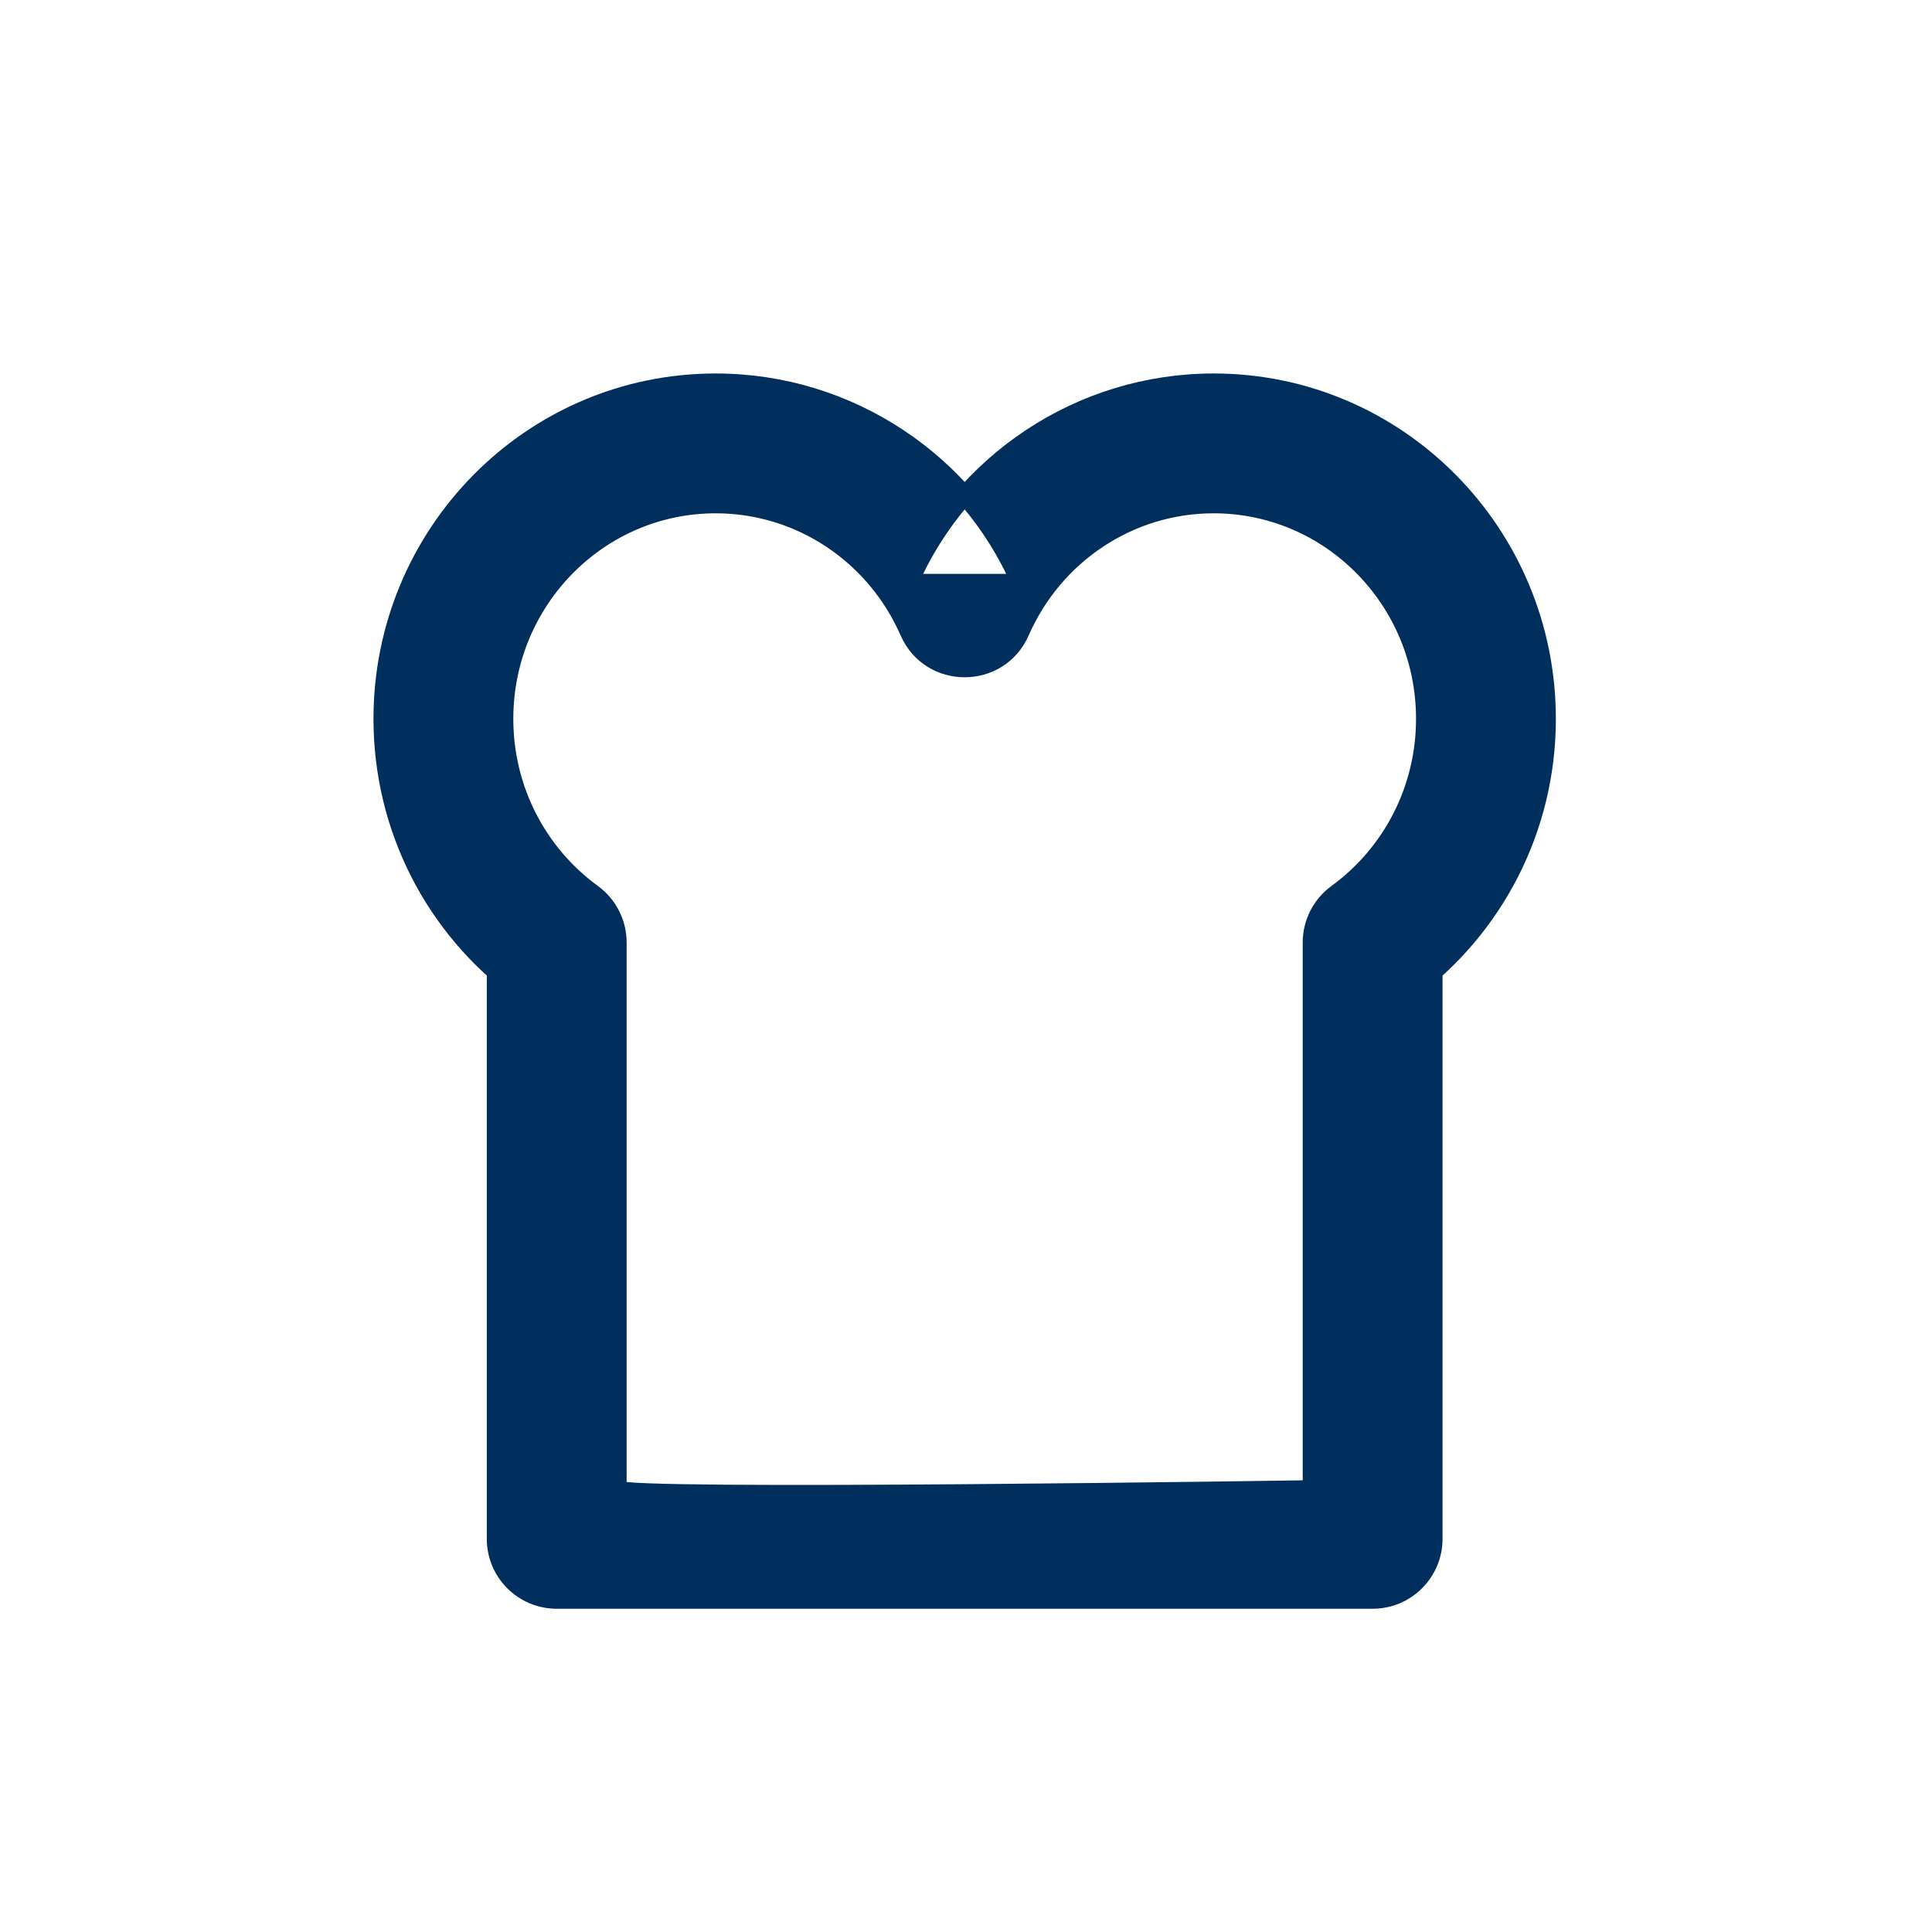 <?xml version="1.0" encoding="UTF-8" standalone="no"?>
<svg xmlns="http://www.w3.org/2000/svg" xmlns:xlink="http://www.w3.org/1999/xlink" xmlns:sketch="http://www.bohemiancoding.com/sketch/ns" width="32px" height="32px" viewBox="0 0 32 32" version="1.1">
  <title>our products</title>
  <desc>Created with Sketch.</desc>
  <defs></defs>
  <g id="Icons" stroke="none" stroke-width="1" fill="none" fill-rule="evenodd" sketch:type="MSPage">
    <g id="our-products" sketch:type="MSArtboardGroup" stroke="#002F5D" stroke-width="0.3" fill="#002F5D">
      <g id="your-products" sketch:type="MSLayerGroup" transform="translate(6, 6)">
        <path d="M9.055,3.655 L10.901,3.655 C10.025,1.655 8.06,0.336 5.854,0.336 C2.804,0.336 0.336,2.833 0.336,5.907 C0.336,7.717 1.199,9.384 2.627,10.425 L2.213,9.61 L2.213,19.488 C2.213,20.045 2.664,20.496 3.221,20.496 L16.735,20.496 C17.291,20.496 17.743,20.045 17.743,19.488 L17.743,9.61 L17.329,10.425 C18.756,9.384 19.62,7.717 19.62,5.907 C19.62,2.833 17.152,0.336 14.102,0.336 C11.896,0.336 9.931,1.655 9.055,3.655 Z M17.604,5.907 C17.604,7.067 17.053,8.131 16.141,8.796 C15.881,8.986 15.727,9.288 15.727,9.61 L15.727,19.488 L15.727,18.667 C15.727,18.667 4.229,18.843 4.229,18.667 C4.229,15.551 4.229,9.61 4.229,9.61 C4.229,9.288 4.075,8.986 3.815,8.796 C2.903,8.131 2.352,7.067 2.352,5.907 C2.352,3.941 3.923,2.352 5.854,2.352 C7.249,2.352 8.496,3.189 9.054,4.464 C9.407,5.269 10.548,5.269 10.901,4.464 C11.46,3.189 12.706,2.352 14.102,2.352 C16.033,2.352 17.604,3.941 17.604,5.907 Z" id="Shape" sketch:type="MSShapeGroup"></path>
      </g>
    </g>
  </g>
</svg>

